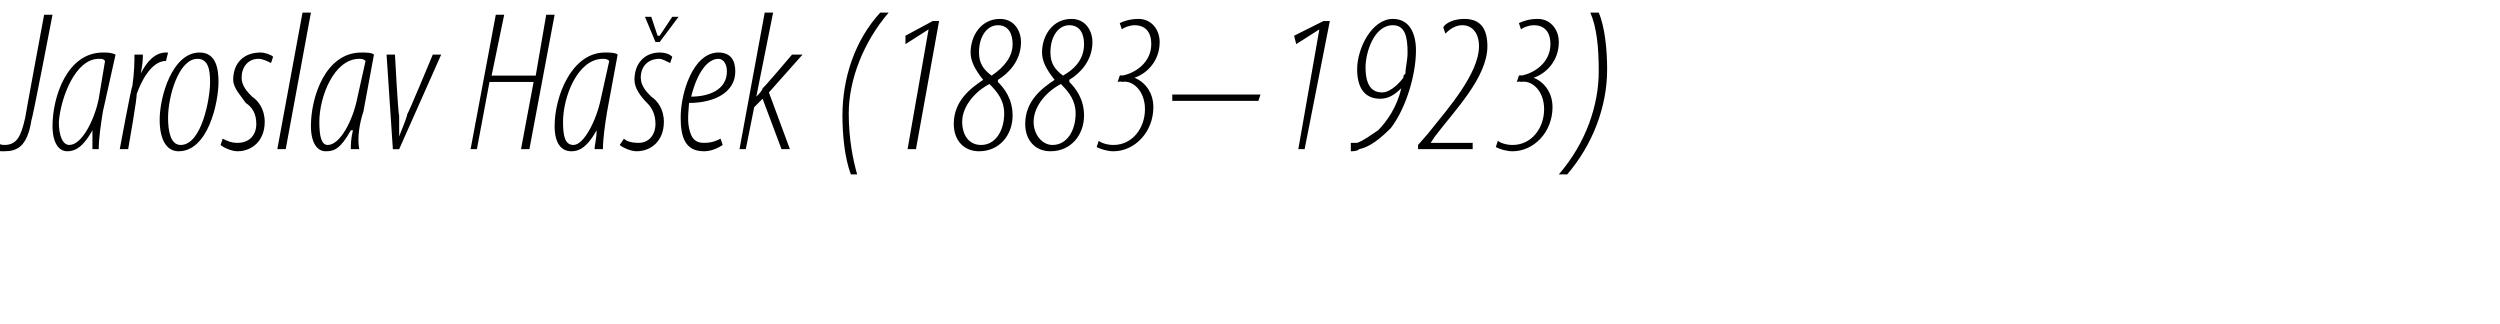 <?xml version="1.0" standalone="no"?><!DOCTYPE svg PUBLIC "-//W3C//DTD SVG 1.1//EN" "http://www.w3.org/Graphics/SVG/1.1/DTD/svg11.dtd"><svg xmlns="http://www.w3.org/2000/svg" version="1.1" width="119px" height="15.4px" viewBox="0 0 119 15.4"><desc>Jaroslav Ha ek (1883 1923)</desc><defs/><g id="Polygon119180"><path d="m2.1.7h.4s-.96 5.01-1 5C1.3 7 .8 7.2.2 7.2c-.2 0-.4 0-.5-.1l.1-.3c.1 0 .2.1.4.1c.6 0 .8-.4 1-1.3c-.01-.01.9-4.9.9-4.9zm2.3 6.4v-.9c-.5.9-.9 1-1.2 1c-.4 0-.7-.4-.7-1.2c0-1.4.7-3.5 2.4-3.5c.2 0 .4 0 .6.1l-.6 2.7c-.1.6-.2 1.3-.2 1.8h-.3zM5 2.9c-.1-.1-.1-.1-.3-.1c-1.1 0-1.8 1.8-1.9 3c0 .7.2 1.1.5 1.1c.6 0 1.2-1.2 1.4-2.2L5 2.9zm.7 4.2s.56-3.02.6-3c.1-.7.1-1.2.1-1.5h.4c0 .2 0 .4-.1.9c.3-.6.7-1 1.2-1h.1l-.1.4c-.7 0-1.2 1-1.4 1.6c.05.05-.4 2.6-.4 2.6h-.4zm2.8.1c-.6 0-.9-.6-.9-1.5c0-1.1.6-3.2 1.9-3.2c.8 0 .9.8.9 1.4c0 1-.5 3.3-1.9 3.3zm.1-.3c1 0 1.4-2.2 1.4-3c0-.6-.1-1.1-.6-1.1C8.5 2.8 8 4.6 8 5.6c0 .6.1 1.3.6 1.3zm2-.3c.2.1.4.2.7.2c.6 0 .9-.4.9-.9c0-.5-.2-.8-.5-1c-.2-.3-.6-.7-.6-1.1c0-.8.5-1.3 1.3-1.3c.2 0 .5.1.6.2l-.1.3c-.2-.1-.4-.2-.6-.2c-.5 0-.8.4-.8.9c0 .4.3.7.5.9c.3.2.6.6.6 1.2c0 .9-.6 1.4-1.3 1.4c-.3 0-.7-.2-.8-.3l.1-.3zm2.6.5L14.4.6h.4l-1.2 6.5h-.4zm3.5 0c0-.2 0-.5.1-.9h-.1c-.5.9-.8 1-1.2 1c-.4 0-.7-.4-.7-1.2c0-1.4.7-3.5 2.4-3.5c.2 0 .5 0 .6.1l-.5 2.7c-.2.6-.3 1.3-.2 1.8h-.4zm.7-4.2c-.1-.1-.2-.1-.3-.1c-1.2 0-1.9 1.8-1.9 3c0 .7.1 1.1.4 1.1c.6 0 1.2-1.2 1.4-2.2l.4-1.8zm1.4-.3s.15 2.85.2 2.9v1c.1-.3.3-.7.4-1.1c.02.04 1.2-2.8 1.2-2.8h.4l-2 4.5h-.3l-.3-4.5h.4zM24 .7l-.6 2.9h2.1L26 .7h.4l-1.2 6.4h-.4l.6-3.2h-2.1l-.6 3.2h-.3L23.6.7h.4zm4.3 6.4c0-.2.1-.5.1-.9c-.5.9-.9 1-1.2 1c-.5 0-.8-.4-.8-1.2c0-1.4.8-3.5 2.4-3.5c.2 0 .5 0 .6.1l-.5 2.7c-.1.6-.2 1.3-.2 1.8h-.4zm.7-4.2c-.1-.1-.2-.1-.3-.1c-1.2 0-1.9 1.8-1.9 3c0 .7.1 1.1.5 1.1c.5 0 1.1-1.2 1.3-2.2l.4-1.8zm.7 3.7c.1.1.3.2.7.2c.5 0 .8-.4.8-.9c0-.5-.2-.8-.4-1c-.3-.3-.6-.7-.6-1.1c0-.8.5-1.3 1.2-1.3c.3 0 .5.1.6.2l-.1.3c-.2-.1-.4-.2-.5-.2c-.6 0-.9.4-.9.9c0 .4.3.7.5.9c.3.2.6.6.6 1.2c0 .9-.6 1.4-1.3 1.4c-.3 0-.7-.2-.8-.3l.2-.3zM31.2 2L30.7.8h.3l.3.9h.1l.6-.9h.3L31.4 2h-.2zm3.2 4.9c-.3.2-.6.3-.9.3c-.9 0-1.1-.7-1.1-1.6c0-1.2.6-3.1 1.8-3.1c.6 0 .8.4.8.9c0 1-1 1.5-2.2 1.5c0 .1-.1.8 0 1.2c.1.5.3.7.7.7c.4 0 .6-.1.8-.2l.1.3zm.2-3.5c0-.4-.2-.6-.4-.6c-.5 0-1 .6-1.3 1.8c.8 0 1.7-.3 1.7-1.2zm.6 3.7L36.4.6h.4l-.8 4s.03-.02 0 0c.1-.1.3-.3.3-.4c.03.02 1.4-1.6 1.4-1.6h.5l-1.6 1.8l1 2.7h-.4l-.9-2.4l-.4.4l-.4 2h-.3zM42.3.6c-1.2 1.4-1.9 3.2-1.9 4.8c0 1.2.2 2.2.4 2.9h-.3c-.3-.8-.4-1.9-.4-2.8c0-1.8.6-3.6 1.8-4.9h.4zm1.9.8l-1.1.7v-.4l1.3-.7h.3l-1.1 6.1h-.4l1-5.7zm3.4-.5c.7 0 1 .6 1 1.1c0 .9-.6 1.5-1.1 1.8v.1c.3.3.7.8.7 1.6c0 .9-.6 1.7-1.6 1.7c-.7 0-1.2-.5-1.2-1.3c0-1.1.8-1.7 1.4-2.1c-.4-.5-.6-.9-.6-1.3c0-.8.5-1.6 1.4-1.6zm-.9 6c.7 0 1.1-.7 1.1-1.5c0-.6-.3-1-.7-1.4c-.6.3-1.3 1-1.3 1.8c0 .6.3 1.1.9 1.1zm.8-5.7c-.5 0-.9.5-.9 1.3c0 .5.2.8.6 1.1c.6-.4 1-.9 1-1.5c0-.5-.2-.9-.7-.9zM51 .9c.7 0 1 .6 1 1.1c0 .9-.6 1.5-1.1 1.8v.1c.3.3.7.8.7 1.6c0 .9-.6 1.7-1.6 1.7c-.7 0-1.2-.5-1.2-1.3c0-1.1.8-1.7 1.4-2.1c-.4-.5-.6-.9-.6-1.3c0-.8.5-1.6 1.4-1.6zm-.9 6c.7 0 1.1-.7 1.1-1.5c0-.6-.3-1-.7-1.4c-.6.3-1.3 1-1.3 1.8c0 .6.4 1.1.9 1.1zm.8-5.7c-.5 0-.9.5-.9 1.3c0 .5.2.8.6 1.1c.7-.4 1-.9 1-1.5c0-.5-.2-.9-.7-.9zm1.4 5.5c.1.1.4.2.7.2c.9 0 1.5-.8 1.5-1.7c0-.9-.6-1.4-1.1-1.3c-.03-.04-.2 0-.2 0l.1-.3s.11-.04.1 0c.6-.1 1.4-.6 1.4-1.5c0-.6-.3-.9-.8-.9c-.2 0-.5.1-.6.2l-.1-.3c.2-.1.5-.2.9-.2c.6 0 1 .5 1 1.1c0 .9-.6 1.5-1.2 1.7c.5.2.9.7.9 1.4c0 1.2-.9 2.1-1.9 2.1c-.3 0-.6-.1-.8-.2l.1-.3zM60 4.5l-.1.3h-4.1v-.3h4.2zm2.8-3.1l-1.1.7l-.1-.4L63 1h.3l-1.2 6.1h-.3l1-5.7zm1.5 5.4h.3c.3-.1.7-.4 1-.6c.4-.4.9-1.1 1.1-2c-.3.3-.6.5-1 .5c-.8 0-1.1-.6-1.1-1.4c0-1 .7-2.4 1.7-2.4c.8 0 1.1.7 1.1 1.5c0 1.2-.5 2.8-1.2 3.7c-.5.5-1 .9-1.5 1c-.1.1-.3.1-.4.1v-.4zm2-5.6c-.9 0-1.3 1.3-1.3 2c0 1 .4 1.2.8 1.2c.3 0 .7-.3 1-.7c0-.1 0-.1.1-.2c0-.3.1-.6.1-1c0-.7-.1-1.3-.7-1.3zm1.2 5.9v-.2s.61-.69.6-.7c.8-1 2.3-2.7 2.3-4c0-.6-.3-1-.8-1c-.4 0-.7.3-.8.4l-.1-.3c.1-.2.5-.4 1-.4c.8 0 1.1.5 1.1 1.3c0 1.5-1.6 3.1-2.5 4.3l-.2.3h2v.3h-2.6zm3.8-.4c.1.1.4.2.7.2c.9 0 1.5-.8 1.5-1.7c0-.9-.6-1.4-1.1-1.3c-.03-.04-.2 0-.2 0l.1-.3s.11-.04.1 0c.6-.1 1.4-.6 1.4-1.5c0-.6-.3-.9-.8-.9c-.2 0-.5.1-.6.2l-.1-.3c.2-.1.5-.2.9-.2c.6 0 1 .5 1 1.1c0 .9-.6 1.5-1.2 1.7c.5.2.9.7.9 1.4c0 1.2-.9 2.1-1.9 2.1c-.3 0-.6-.1-.8-.2l.1-.3zm2.9 1.6c1.3-1.5 1.9-3.3 1.9-4.9c0-1.2-.1-2.1-.4-2.8h.4c.3.7.4 1.8.4 2.7c0 1.8-.7 3.6-1.9 5h-.4z" stroke="none" fill="#000"/></g></svg>